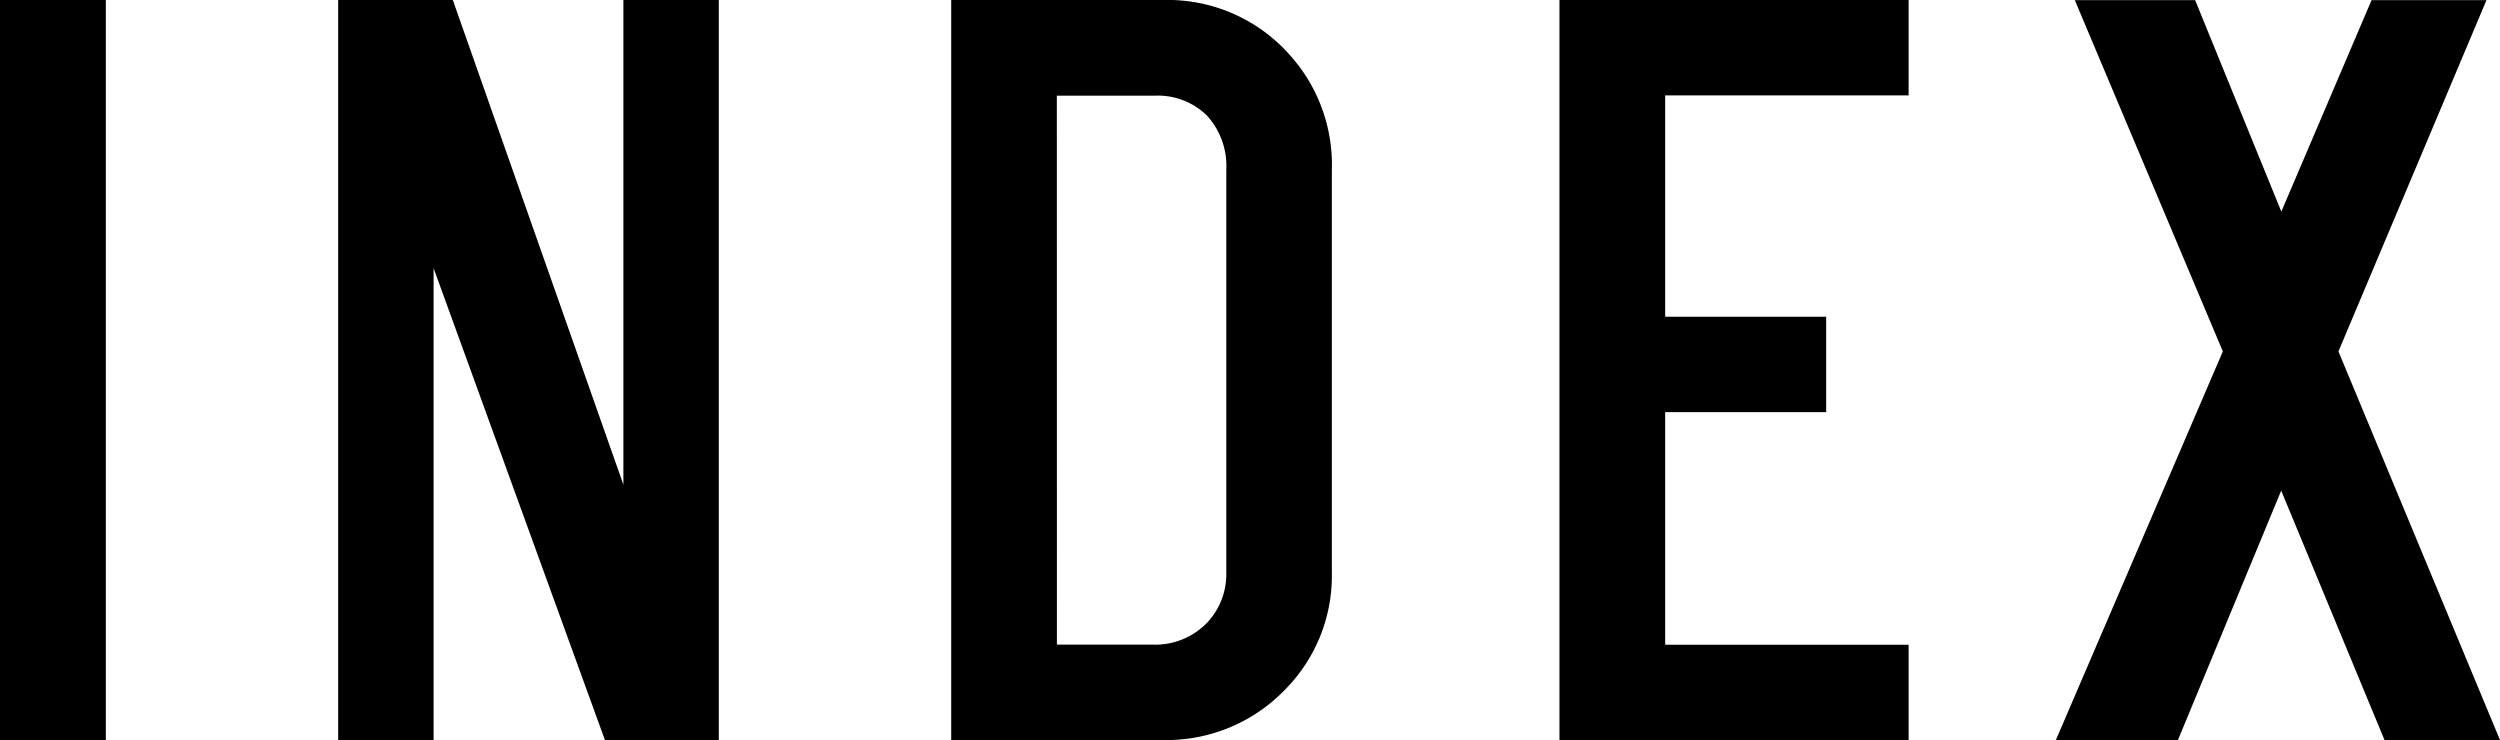 <svg xmlns="http://www.w3.org/2000/svg" width="36.025" height="10.664" viewBox="0 0 36.025 10.664">
  <path d="M.875,0V-10.664H2.4V0ZM5.748,0V-10.664H7.4L9.858-3.68v-6.984h1.375V0H9.592L7.123-6.8V0Zm8.834,0V-10.664h3.063a2.347,2.347,0,0,1,1.813.789,2.363,2.363,0,0,1,.609,1.656V-2.4A2.328,2.328,0,0,1,19.4-.734,2.374,2.374,0,0,1,17.63,0Zm1.523-1.375h1.383a1.035,1.035,0,0,0,.8-.336,1.017,1.017,0,0,0,.258-.687v-5.82A1.078,1.078,0,0,0,18.266-9a1.013,1.013,0,0,0-.762-.285h-1.4ZM23.347,0V-10.664h5.031v1.375H24.87V-6.1h2.32v1.375H24.87v3.352h3.508V0Zm10.4-3.594L32.259,0H30.5l2.406-5.6-2.133-5.062h1.734l1.242,3.047,1.3-3.047h1.656L34.572-5.6,36.9,0H35.236Z" transform="translate(-0.875 10.664)"/>
</svg>